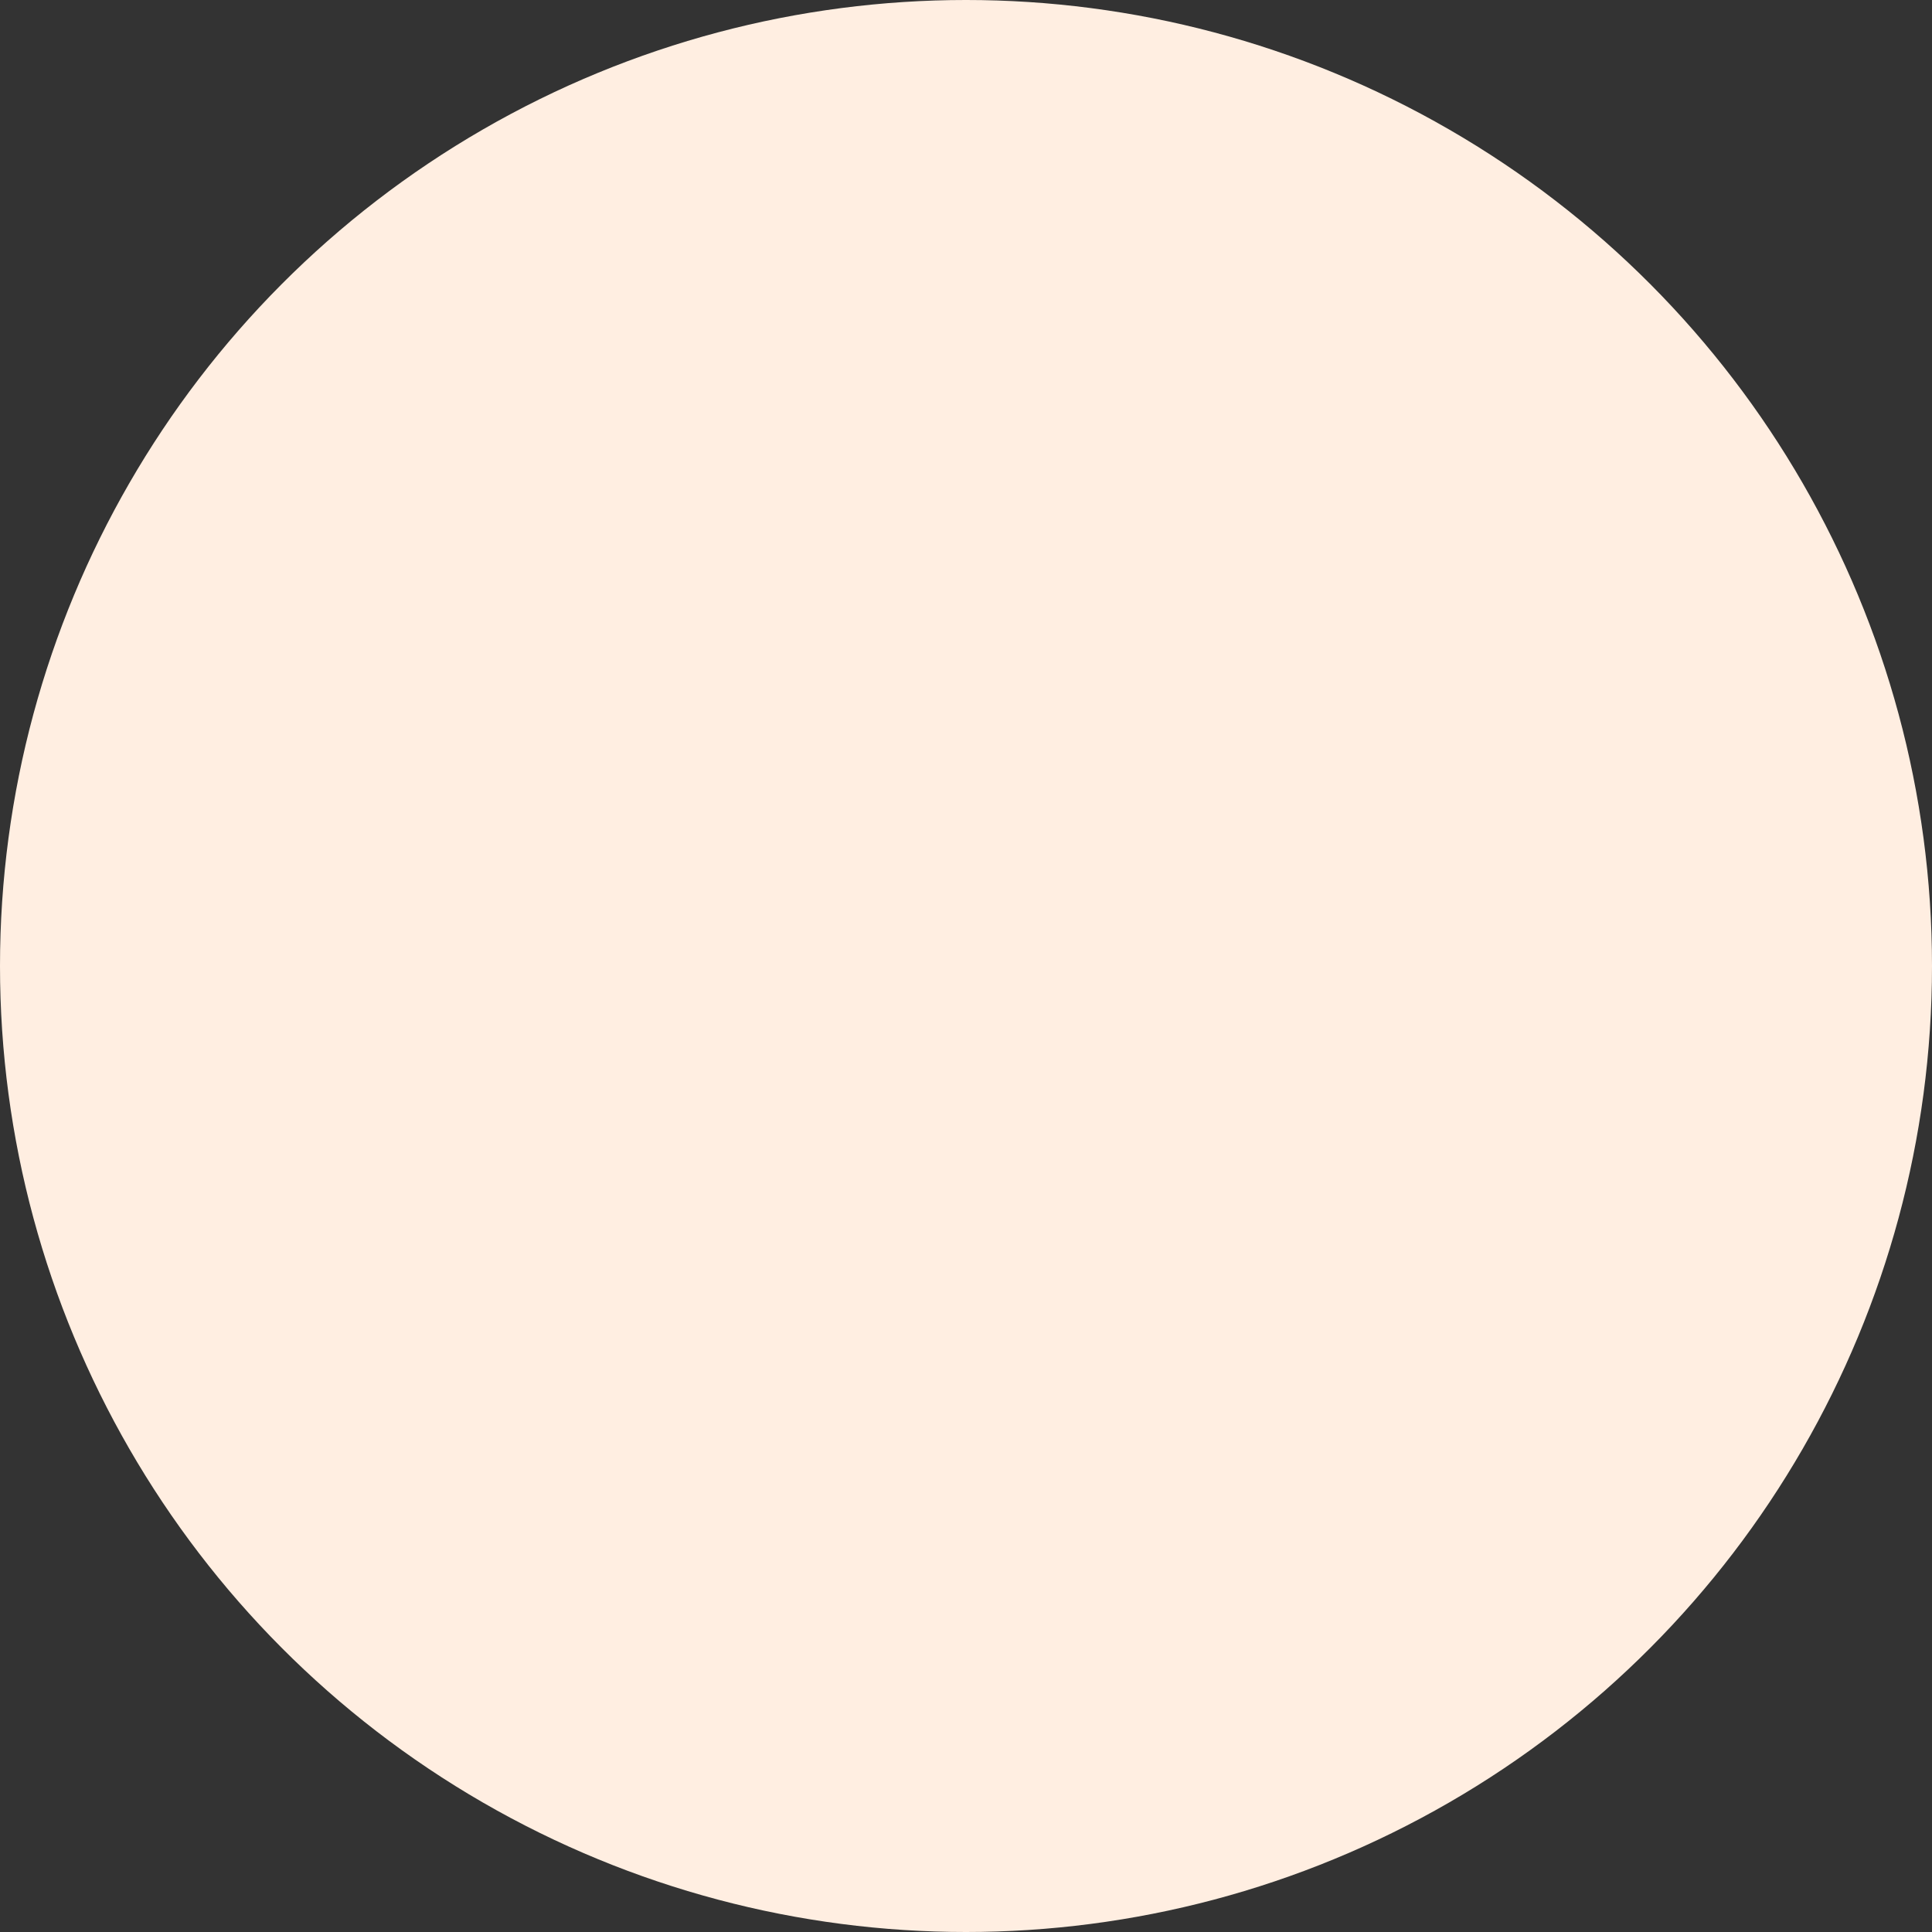 <?xml version="1.0" encoding="UTF-8"?> <svg xmlns="http://www.w3.org/2000/svg" width="96" height="96" viewBox="0 0 96 96"><rect x="0" y="0" width="96" height="96" fill="#333333" stroke="none"/><circle id="bg-image-section-circle-1" cx="48" cy="48" r="48" fill="#ffeee1"></circle></svg> 
